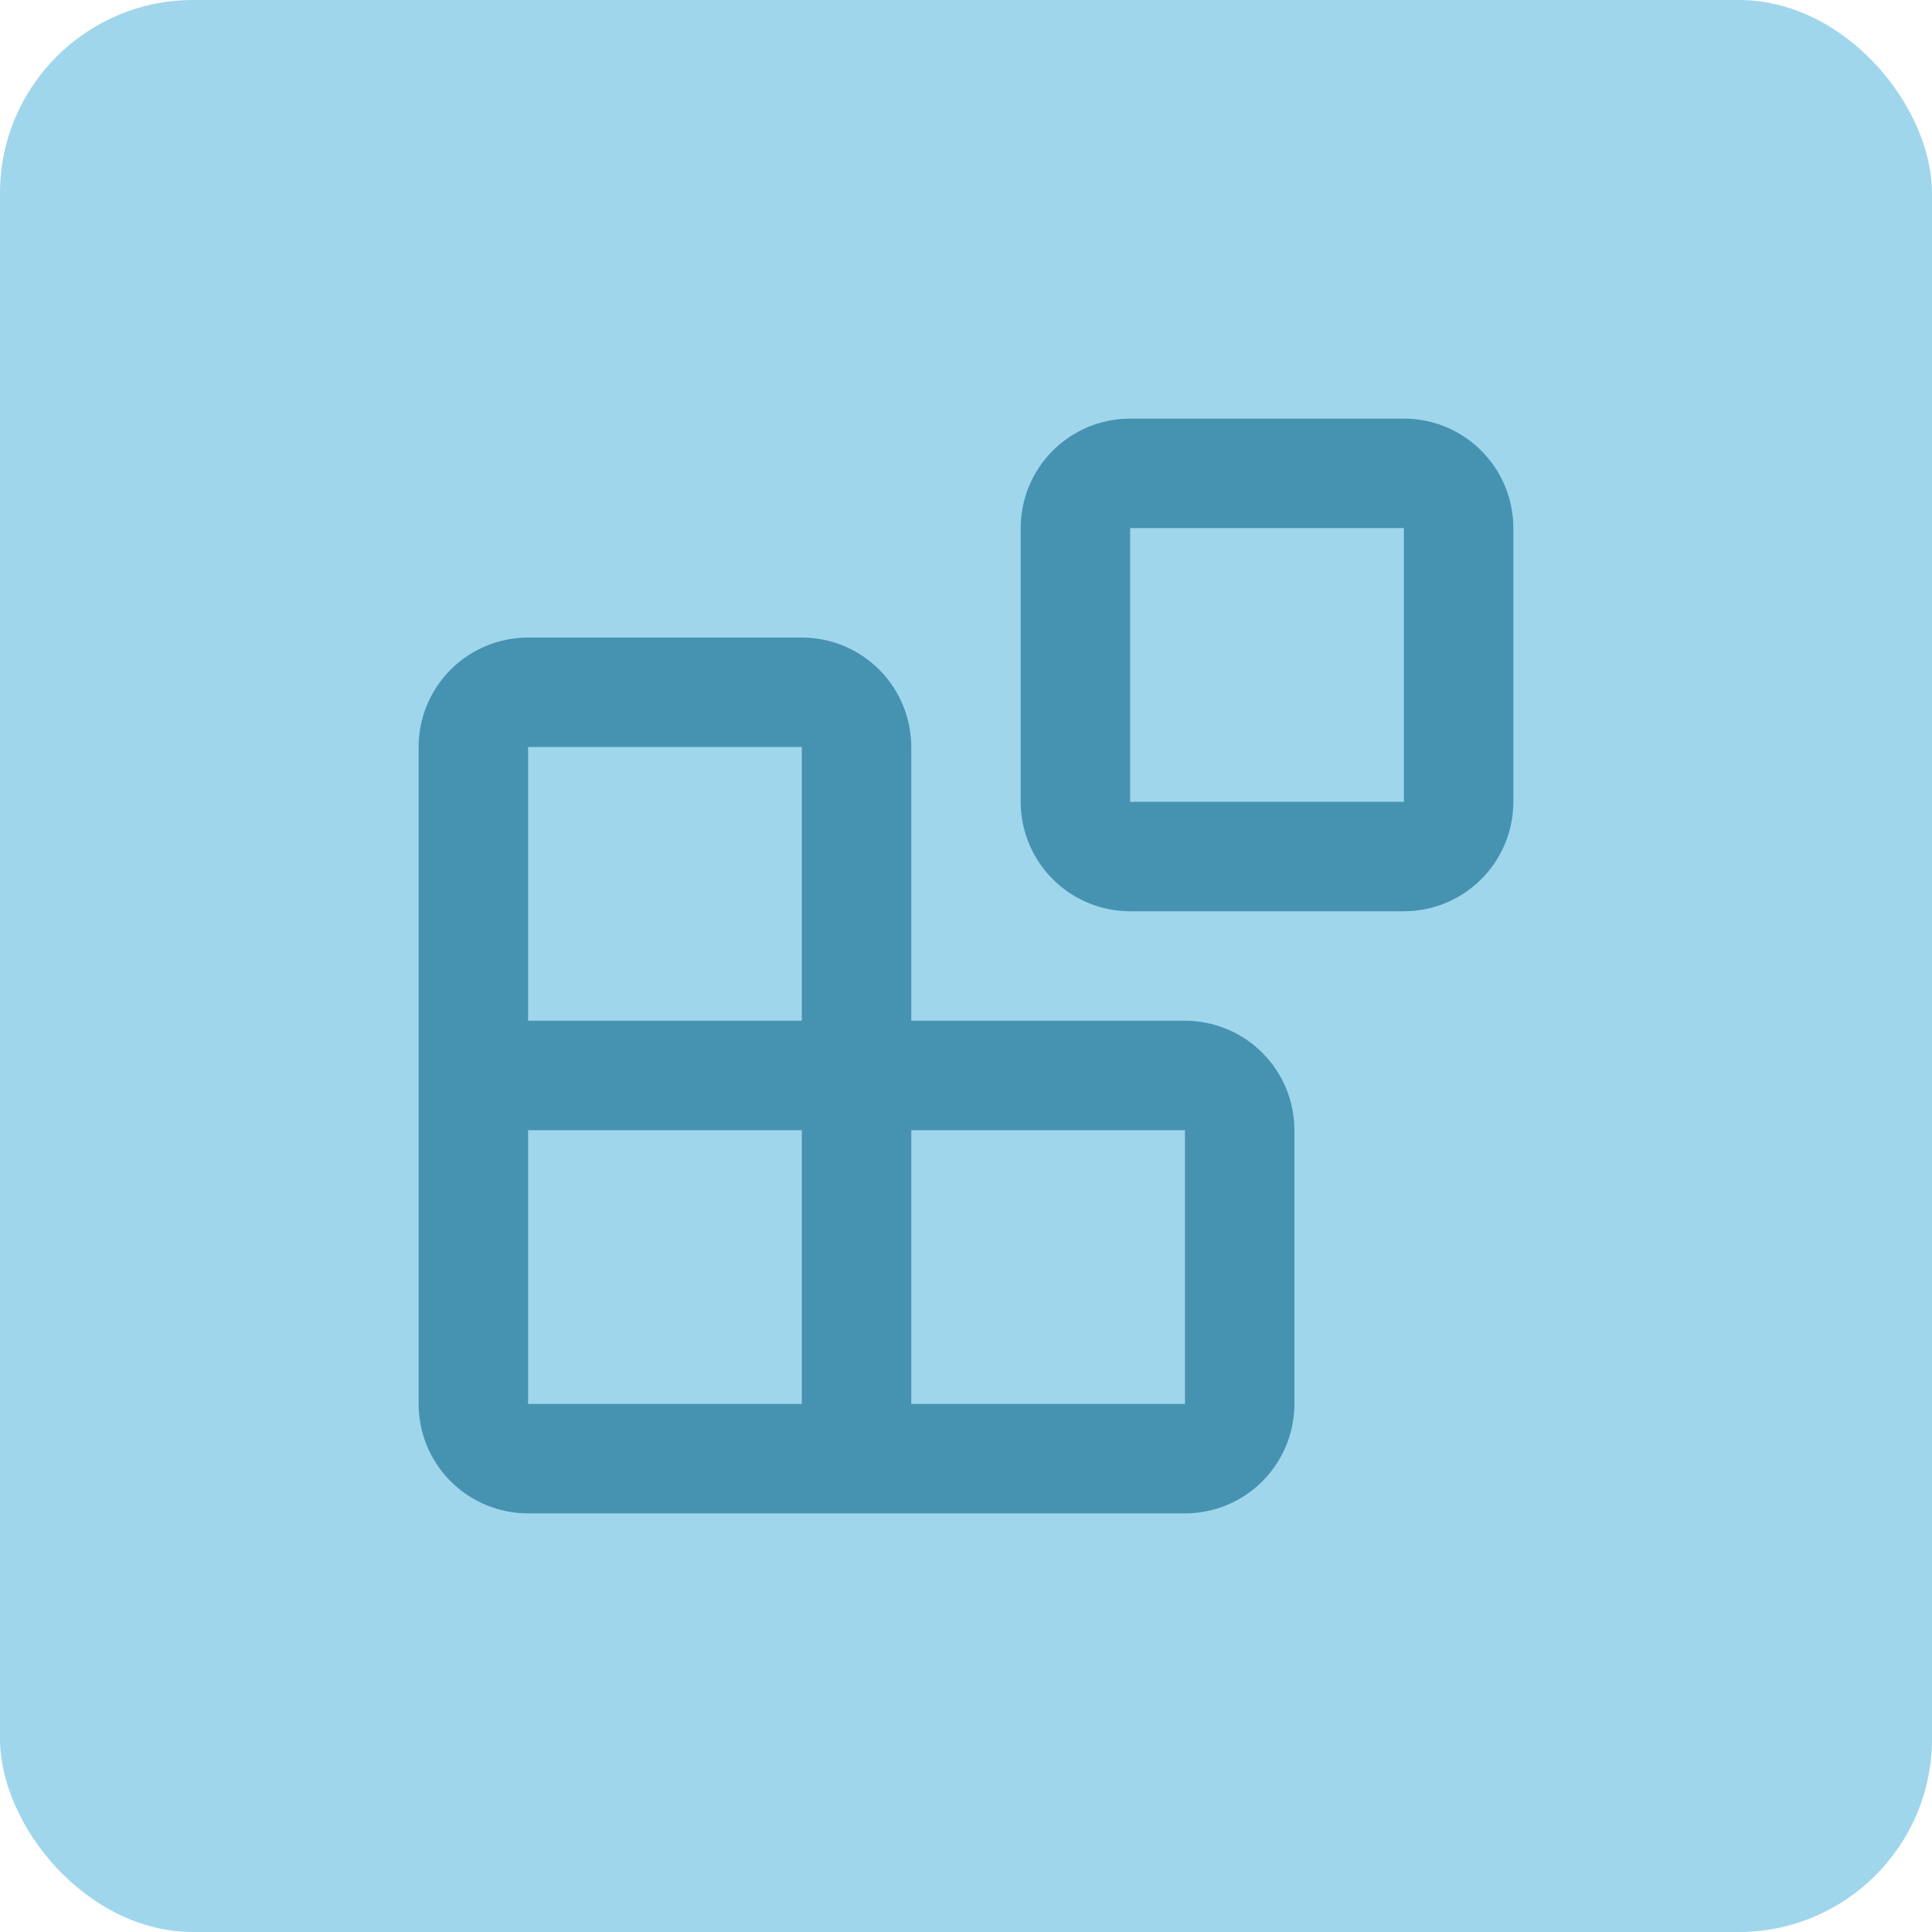 <?xml version="1.0" encoding="UTF-8"?> <svg xmlns="http://www.w3.org/2000/svg" width="50" height="50" viewBox="0 0 50 50" fill="none"> <rect width="50" height="50" rx="5" fill="#9FD6EC"></rect> <path d="M36.332 12.25H29.249C28.466 12.25 27.832 12.884 27.832 13.667V20.75C27.832 21.532 28.466 22.167 29.249 22.167H36.332C37.114 22.167 37.749 21.532 37.749 20.75V13.667C37.749 12.884 37.114 12.25 36.332 12.25Z" stroke="#4693B1" stroke-width="2.833" stroke-linecap="round" stroke-linejoin="round"></path> <path d="M22.167 37.75V19.333C22.167 18.957 22.017 18.597 21.752 18.331C21.486 18.066 21.126 17.916 20.75 17.916H13.667C13.291 17.916 12.931 18.066 12.665 18.331C12.399 18.597 12.25 18.957 12.25 19.333V36.333C12.25 36.709 12.399 37.069 12.665 37.335C12.931 37.601 13.291 37.75 13.667 37.75H30.667C31.042 37.75 31.403 37.601 31.668 37.335C31.934 37.069 32.083 36.709 32.083 36.333V29.25C32.083 28.874 31.934 28.514 31.668 28.248C31.403 27.982 31.042 27.833 30.667 27.833H12.25" stroke="#4693B1" stroke-width="2.833" stroke-linecap="round" stroke-linejoin="round"></path> </svg> 